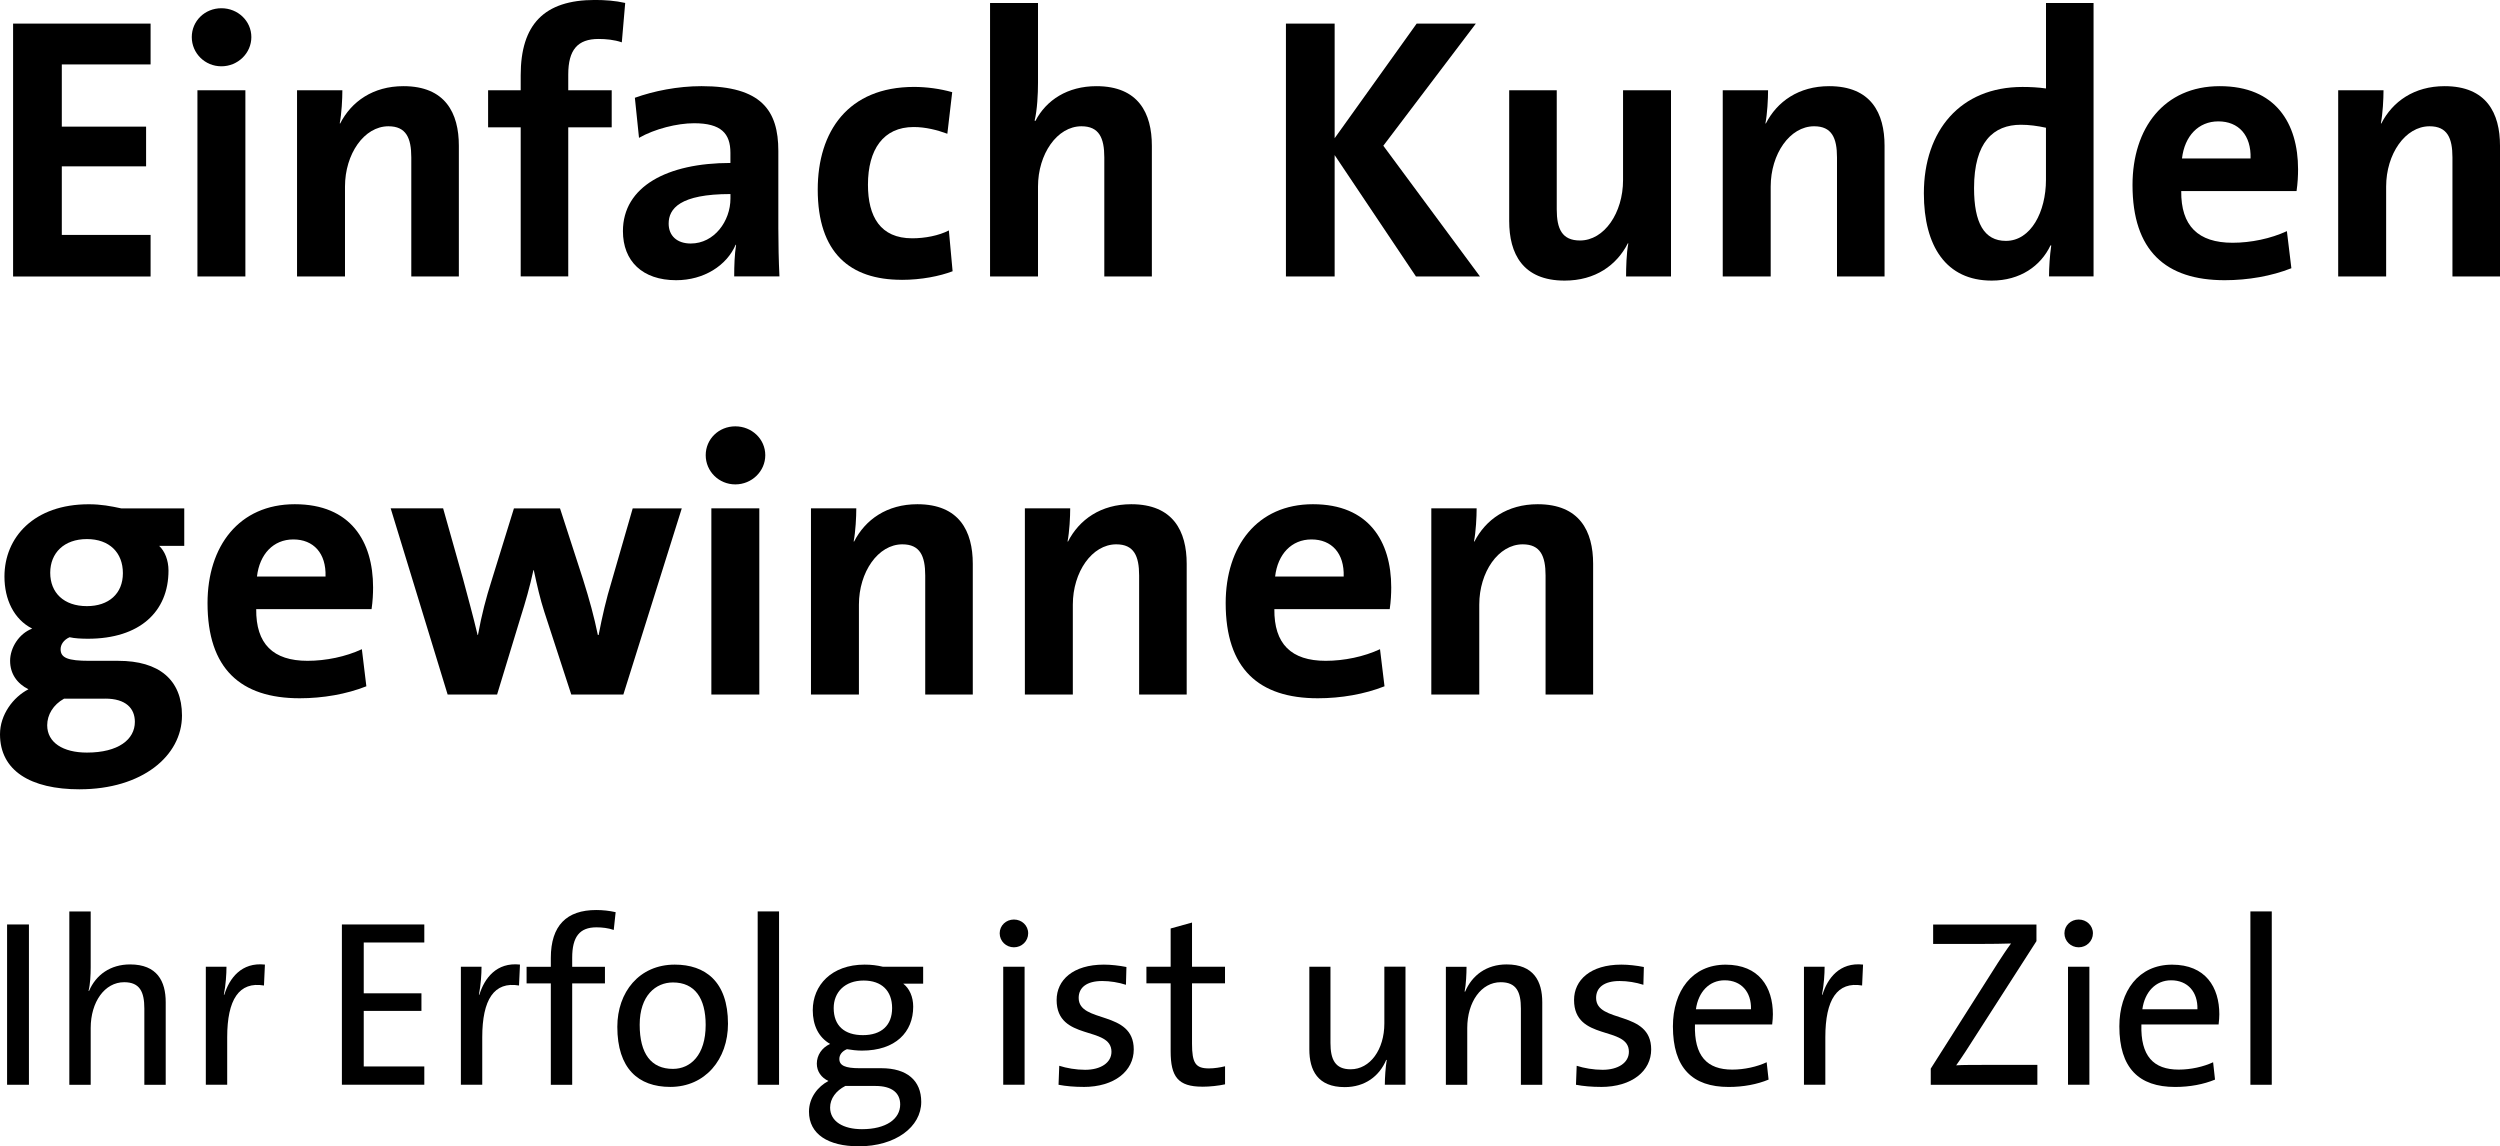 <?xml version="1.0" encoding="UTF-8"?> <svg xmlns="http://www.w3.org/2000/svg" id="Ebene_4" viewBox="0 0 628.2 288.04"><path d="M3.29,69.47V5.93h34.55v10.26H15.53v15.63h21.18v9.98H15.53v17.23h22.31v10.45H3.29Z"></path><path d="M55.63,16.66c-4.14,0-7.44-3.29-7.44-7.34s3.29-7.25,7.44-7.25,7.53,3.2,7.53,7.25-3.39,7.34-7.53,7.34ZM49.61,69.47V22.69h12.05v46.78h-12.05Z"></path><path d="M103.35,69.47v-29.93c0-4.89-1.32-7.81-5.74-7.81-6.12,0-10.92,6.97-10.92,15.15v22.59h-12.05V22.69h11.39c0,2.16-.19,5.84-.66,8.28l.09.09c2.82-5.55,8.28-9.41,15.91-9.41,10.54,0,13.93,6.78,13.93,14.97v32.85h-11.95Z"></path><path d="M156.25,10.64c-1.88-.66-4.05-.85-5.84-.85-5.27,0-7.62,2.73-7.62,8.94v3.95h10.92v9.32h-10.92v37.46h-11.95v-37.46h-8.19v-9.32h8.19v-3.77c0-12.71,5.84-18.92,18.64-18.92,2.54,0,5.18.19,7.62.75l-.85,9.88Z"></path><path d="M184.49,69.47c0-2.73.09-5.46.47-7.91l-.09-.09c-2.26,5.27-8,8.94-14.97,8.94-8.47,0-13.37-4.8-13.37-12.33,0-11.2,11.11-17.13,27.01-17.13v-2.54c0-4.89-2.35-7.44-9.13-7.44-4.24,0-9.88,1.41-13.84,3.67l-1.04-10.07c4.71-1.69,10.73-2.92,16.75-2.92,15.06,0,19.3,6.12,19.3,16.28v19.48c0,3.77.09,8.19.28,12.05h-11.39ZM183.55,48.76c-12.71,0-15.53,3.67-15.53,7.44,0,3.01,2.07,4.99,5.55,4.99,5.93,0,9.98-5.65,9.98-11.3v-1.13Z"></path><path d="M226.56,70.31c-12.99,0-21.08-6.78-21.08-22.68,0-14.59,7.62-25.79,24.19-25.79,3.2,0,6.59.47,9.6,1.32l-1.22,10.45c-2.54-.94-5.46-1.69-8.47-1.69-7.62,0-11.48,5.65-11.48,14.5,0,8,3.11,13.46,11.11,13.46,3.2,0,6.68-.66,9.22-1.98l.94,10.26c-3.2,1.22-7.81,2.16-12.8,2.16Z"></path><path d="M277.49,69.47v-29.93c0-4.89-1.32-7.81-5.74-7.81-6.12,0-10.92,6.97-10.92,15.15v22.59h-12.05V.75h12.05v20.05c0,2.82-.19,6.78-.85,9.51l.19.09c2.73-5.27,8.1-8.75,15.34-8.75,10.54,0,13.93,6.78,13.93,14.97v32.85h-11.95Z"></path><path d="M355.8,69.47l-20.43-30.5v30.5h-12.24V5.93h12.24v28.8l20.61-28.8h14.87l-23.25,30.69,24.29,32.85h-16.1Z"></path><path d="M408.6,69.47c0-2.17.09-5.84.56-8.28l-.09-.09c-2.82,5.55-8.19,9.41-15.91,9.41-10.54,0-13.93-6.78-13.93-14.97V22.69h11.95v29.93c0,4.89,1.32,7.81,5.84,7.81,6.12,0,10.82-6.97,10.82-15.15v-22.59h12.05v46.78h-11.29Z"></path><path d="M461.6,69.47v-29.93c0-4.89-1.32-7.81-5.74-7.81-6.12,0-10.92,6.97-10.92,15.15v22.59h-12.05V22.69h11.39c0,2.16-.19,5.84-.66,8.28l.09.09c2.82-5.55,8.28-9.41,15.91-9.41,10.54,0,13.93,6.78,13.93,14.97v32.85h-11.95Z"></path><path d="M514.88,69.47c0-2.26.19-5.27.56-7.81h-.19c-2.45,5.18-7.62,8.85-14.78,8.85-11.39,0-17.04-8.57-17.04-21.93,0-15.81,9.22-26.73,24.76-26.73,1.98,0,3.86.09,5.93.38V.75h11.95v68.71h-11.2ZM514.12,32.1c-2.17-.47-4.24-.75-6.31-.75-6.87,0-11.77,4.33-11.77,15.91,0,8.75,2.54,13.27,8,13.27,6.31,0,10.07-7.34,10.07-15.34v-13.08Z"></path><path d="M577.09,48.01h-28.99c-.09,8.75,4.24,12.99,12.9,12.99,4.61,0,9.6-1.04,13.65-2.92l1.13,9.32c-4.99,1.98-10.92,3.01-16.76,3.01-14.87,0-23.16-7.44-23.16-23.91,0-14.31,7.91-24.85,21.93-24.85s19.67,9.32,19.67,20.9c0,1.6-.09,3.48-.38,5.46ZM557.42,30.5c-4.99,0-8.47,3.67-9.13,9.32h17.23c.19-5.84-3.01-9.32-8.09-9.32Z"></path><path d="M616.25,69.47v-29.93c0-4.89-1.32-7.81-5.74-7.81-6.12,0-10.92,6.97-10.92,15.15v22.59h-12.05V22.69h11.39c0,2.16-.19,5.84-.66,8.28l.09.09c2.82-5.55,8.28-9.41,15.91-9.41,10.54,0,13.93,6.78,13.93,14.97v32.85h-11.95Z"></path><path d="M20.05,198.34c-12.43,0-20.05-4.71-20.05-13.84,0-4.89,3.29-9.32,7.15-11.3-2.82-1.41-4.61-3.86-4.61-7.15s2.26-6.87,5.55-8.09c-4.61-2.35-6.97-7.34-6.97-13.08,0-9.88,7.44-18.17,21.18-18.17,3.11,0,5.55.47,8.19,1.04h15.81v9.41h-6.31c1.41,1.32,2.35,3.58,2.35,6.21,0,10.35-7.25,17.13-20.24,17.13-1.6,0-3.39-.09-4.61-.38-1.51.66-2.26,1.88-2.26,3.01,0,2.17,1.79,2.92,7.25,2.92h7.25c10.17,0,16,4.71,16,13.74,0,10.17-10.07,18.54-25.7,18.54ZM26.45,175.56h-10.35c-2.73,1.51-4.24,4.05-4.24,6.68,0,4.33,3.95,6.87,9.98,6.87,7.91,0,12.05-3.3,12.05-7.72,0-3.39-2.26-5.84-7.44-5.84ZM21.84,135.46c-5.74,0-9.22,3.48-9.22,8.47s3.39,8.38,9.22,8.38c5.46,0,9.04-3.11,9.04-8.28s-3.39-8.57-9.04-8.57Z"></path><path d="M93.37,153.06h-28.99c-.09,8.75,4.24,12.99,12.9,12.99,4.61,0,9.6-1.03,13.65-2.92l1.13,9.32c-4.99,1.98-10.92,3.01-16.75,3.01-14.87,0-23.16-7.44-23.16-23.91,0-14.31,7.91-24.85,21.93-24.85s19.67,9.32,19.67,20.9c0,1.6-.09,3.48-.38,5.46ZM73.7,135.55c-4.99,0-8.47,3.67-9.13,9.32h17.23c.19-5.84-3.01-9.32-8.09-9.32Z"></path><path d="M156.63,174.52h-13.08l-6.78-20.8c-1.04-3.2-1.79-6.5-2.64-10.45h-.09c-.94,4.33-1.98,7.91-3.2,11.77l-5.93,19.48h-12.43l-14.31-46.78h13.18l4.99,17.7c1.22,4.61,2.54,9.32,3.67,14.12h.09c.94-5.18,2.07-9.41,3.39-13.55l5.65-18.26h11.58l5.74,17.7c1.69,5.37,2.82,9.51,3.77,14.12h.19c.94-4.8,1.88-8.94,3.29-13.55l5.27-18.26h12.33l-14.68,46.78Z"></path><path d="M184.77,121.72c-4.14,0-7.44-3.29-7.44-7.34s3.29-7.25,7.44-7.25,7.53,3.2,7.53,7.25-3.39,7.34-7.53,7.34ZM178.75,174.52v-46.78h12.05v46.78h-12.05Z"></path><path d="M232.49,174.52v-29.93c0-4.89-1.32-7.81-5.74-7.81-6.12,0-10.92,6.97-10.92,15.15v22.59h-12.05v-46.78h11.39c0,2.16-.19,5.84-.66,8.28l.09.09c2.82-5.55,8.28-9.41,15.91-9.41,10.54,0,13.93,6.78,13.93,14.97v32.85h-11.95Z"></path><path d="M286.24,174.52v-29.93c0-4.89-1.32-7.81-5.74-7.81-6.12,0-10.92,6.97-10.92,15.15v22.59h-12.05v-46.78h11.39c0,2.16-.19,5.84-.66,8.28l.09.09c2.82-5.55,8.28-9.41,15.91-9.41,10.54,0,13.93,6.78,13.93,14.97v32.85h-11.95Z"></path><path d="M349.21,153.06h-28.99c-.09,8.75,4.24,12.99,12.9,12.99,4.61,0,9.6-1.03,13.65-2.92l1.13,9.32c-4.99,1.98-10.92,3.01-16.75,3.01-14.87,0-23.16-7.44-23.16-23.91,0-14.31,7.91-24.85,21.93-24.85s19.67,9.32,19.67,20.9c0,1.6-.09,3.48-.38,5.46ZM329.54,135.55c-4.99,0-8.47,3.67-9.13,9.32h17.23c.19-5.84-3.01-9.32-8.09-9.32Z"></path><path d="M388.37,174.52v-29.93c0-4.89-1.32-7.81-5.74-7.81-6.12,0-10.92,6.97-10.92,15.15v22.59h-12.05v-46.78h11.39c0,2.16-.19,5.84-.66,8.28l.09.09c2.82-5.55,8.28-9.41,15.91-9.41,10.54,0,13.93,6.78,13.93,14.97v32.85h-11.95Z"></path><path d="M1.78,272.58v-40.28h5.49v40.28H1.78Z"></path><path d="M36.27,272.58v-19.15c0-4.18-1.13-6.62-5.07-6.62-4.89,0-8.41,4.95-8.41,11.52v14.26h-5.37v-43.56h5.37v14.02c0,1.91-.12,4.36-.54,5.91l.12.06c1.73-4.06,5.37-6.68,10.32-6.68,6.8,0,8.95,4.24,8.95,9.49v20.76h-5.37Z"></path><path d="M66.34,247.64c-6.27-1.07-9.25,3.52-9.25,13.01v11.93h-5.37v-29.66h5.19c0,1.85-.18,4.59-.66,7.04h.12c1.25-4.12,4.3-8.23,10.2-7.58l-.24,5.25Z"></path><path d="M85.91,272.58v-40.28h20.71v4.53h-15.22v12.77h14.5v4.42h-14.5v13.96h15.22v4.59h-20.71Z"></path><path d="M130.43,247.64c-6.27-1.07-9.25,3.52-9.25,13.01v11.93h-5.37v-29.66h5.19c0,1.85-.18,4.59-.66,7.04h.12c1.25-4.12,4.3-8.23,10.2-7.58l-.24,5.25Z"></path><path d="M154.23,233.68c-1.37-.48-2.92-.66-4.36-.66-4.24,0-6.09,2.39-6.09,7.64v2.27h8.23v4.18h-8.23v25.48h-5.37v-25.48h-6.09v-4.18h6.09v-2.21c0-8.18,4-12.05,11.4-12.05,1.67,0,3.28.18,4.89.54l-.48,4.48Z"></path><path d="M168.43,273.12c-8.06,0-13.31-4.65-13.31-15.1,0-8.71,5.49-15.63,14.44-15.63,7.58,0,13.37,4.18,13.37,14.86,0,8.95-5.73,15.87-14.5,15.87ZM169.09,246.87c-4.3,0-8.35,3.28-8.35,10.62s2.92,11.1,8.35,11.1c4.42,0,8.23-3.46,8.23-11.04,0-6.74-2.74-10.68-8.23-10.68Z"></path><path d="M190.39,272.58v-43.56h5.37v43.56h-5.37Z"></path><path d="M215.75,288.04c-7.64,0-12.47-3.04-12.47-8.71,0-3.52,2.27-6.33,4.89-7.7-1.79-.84-2.92-2.39-2.92-4.36,0-2.09,1.25-4,3.34-4.95-2.92-1.67-4.36-4.71-4.36-8.47,0-6.26,4.71-11.46,13.01-11.46,1.73,0,3.1.18,4.65.54h10.08v4.24h-5.01c1.55,1.19,2.51,3.28,2.51,5.79,0,6.38-4.42,11.04-12.89,11.04-1.25,0-2.74-.18-3.76-.36-1.31.54-1.91,1.49-1.91,2.45,0,1.67,1.49,2.33,5.07,2.33h5.49c6.44,0,10.02,3.1,10.02,8.47,0,6.27-6.44,11.16-15.75,11.16ZM219.99,272.88h-7.58c-2.33,1.19-3.82,3.16-3.82,5.43,0,3.52,3.34,5.43,8,5.43,6.09,0,9.61-2.57,9.61-6.21,0-2.86-2.03-4.65-6.21-4.65ZM217.01,246.39c-4.71,0-7.52,2.92-7.52,6.92,0,4.42,2.69,6.8,7.34,6.8s7.34-2.45,7.34-6.8-2.63-6.92-7.16-6.92Z"></path><path d="M254.78,238.04c-1.97,0-3.58-1.55-3.58-3.52s1.61-3.46,3.58-3.46,3.58,1.49,3.58,3.46-1.61,3.52-3.58,3.52ZM252.09,272.58v-29.66h5.37v29.66h-5.37Z"></path><path d="M272.26,273.12c-2.21,0-4.42-.18-6.27-.54l.18-4.77c1.85.6,4.24,1.01,6.5,1.01,3.94,0,6.62-1.79,6.62-4.53,0-6.62-13.78-2.57-13.78-13.01,0-5.01,4.12-8.89,11.87-8.89,1.79,0,3.88.24,5.67.6l-.12,4.47c-1.85-.6-4-.95-5.97-.95-3.94,0-5.91,1.67-5.91,4.24,0,6.5,13.84,2.98,13.84,12.95,0,5.37-4.77,9.43-12.65,9.43Z"></path><path d="M302.1,273.06c-6.09,0-7.94-2.51-7.94-8.89v-17.07h-6.09v-4.18h6.09v-9.61l5.37-1.49v11.1h8.29v4.18h-8.29v15.16c0,4.89.9,6.21,4.24,6.21,1.37,0,2.86-.24,4.06-.54v4.54c-1.67.36-3.82.6-5.73.6Z"></path><path d="M347.98,272.58c0-1.73.18-4.47.48-6.21l-.12-.06c-1.73,4.12-5.37,6.86-10.44,6.86-6.8,0-8.89-4.24-8.89-9.49v-20.76h5.31v19.15c0,4.18,1.19,6.62,5.07,6.62,4.89,0,8.47-4.95,8.47-11.52v-14.26h5.31v29.66h-5.19Z"></path><path d="M382.17,272.58v-19.15c0-4.18-1.13-6.62-5.07-6.62-4.89,0-8.41,4.95-8.41,11.52v14.26h-5.37v-29.66h5.19c0,1.73-.12,4.48-.48,6.21l.12.06c1.73-4.12,5.37-6.86,10.44-6.86,6.8,0,8.95,4.24,8.95,9.49v20.76h-5.37Z"></path><path d="M402.28,273.12c-2.21,0-4.42-.18-6.27-.54l.18-4.77c1.85.6,4.24,1.01,6.5,1.01,3.94,0,6.62-1.79,6.62-4.53,0-6.62-13.78-2.57-13.78-13.01,0-5.01,4.12-8.89,11.87-8.89,1.79,0,3.88.24,5.67.6l-.12,4.47c-1.85-.6-4-.95-5.97-.95-3.94,0-5.91,1.67-5.91,4.24,0,6.5,13.84,2.98,13.84,12.95,0,5.37-4.77,9.43-12.65,9.43Z"></path><path d="M445.3,257.43h-19.39c-.24,7.94,3.04,11.34,9.37,11.34,3.04,0,6.26-.72,8.65-1.85l.48,4.36c-2.86,1.19-6.32,1.85-10.02,1.85-9.13,0-14.02-4.77-14.02-15.22,0-8.89,4.83-15.51,13.25-15.51s11.87,5.67,11.87,12.47c0,.72-.06,1.55-.18,2.57ZM433.37,246.33c-3.88,0-6.62,2.92-7.22,7.28h13.84c.12-4.36-2.45-7.28-6.62-7.28Z"></path><path d="M467.92,247.64c-6.27-1.07-9.25,3.52-9.25,13.01v11.93h-5.37v-29.66h5.19c0,1.85-.18,4.59-.66,7.04h.12c1.25-4.12,4.3-8.23,10.2-7.58l-.24,5.25Z"></path><path d="M485.16,272.58v-4.06l16.89-26.61c1.13-1.73,2.09-3.22,3.28-4.83-1.91.06-4.65.12-8.77.12h-10.8v-4.89h25.96v4.18l-17.78,27.69c-.78,1.19-1.55,2.33-2.39,3.52,1.25-.12,4.83-.12,10.02-.12h10.38v5.01h-26.79Z"></path><path d="M522.33,238.04c-1.97,0-3.58-1.55-3.58-3.52s1.61-3.46,3.58-3.46,3.58,1.49,3.58,3.46-1.61,3.52-3.58,3.52ZM519.65,272.58v-29.66h5.37v29.66h-5.37Z"></path><path d="M557.48,257.43h-19.39c-.24,7.94,3.04,11.34,9.37,11.34,3.04,0,6.26-.72,8.65-1.85l.48,4.36c-2.86,1.19-6.32,1.85-10.02,1.85-9.13,0-14.02-4.77-14.02-15.22,0-8.89,4.83-15.51,13.25-15.51s11.87,5.67,11.87,12.47c0,.72-.06,1.55-.18,2.57ZM545.55,246.33c-3.88,0-6.62,2.92-7.22,7.28h13.84c.12-4.36-2.45-7.28-6.62-7.28Z"></path><path d="M565.48,272.58v-43.56h5.37v43.56h-5.37Z"></path></svg> 